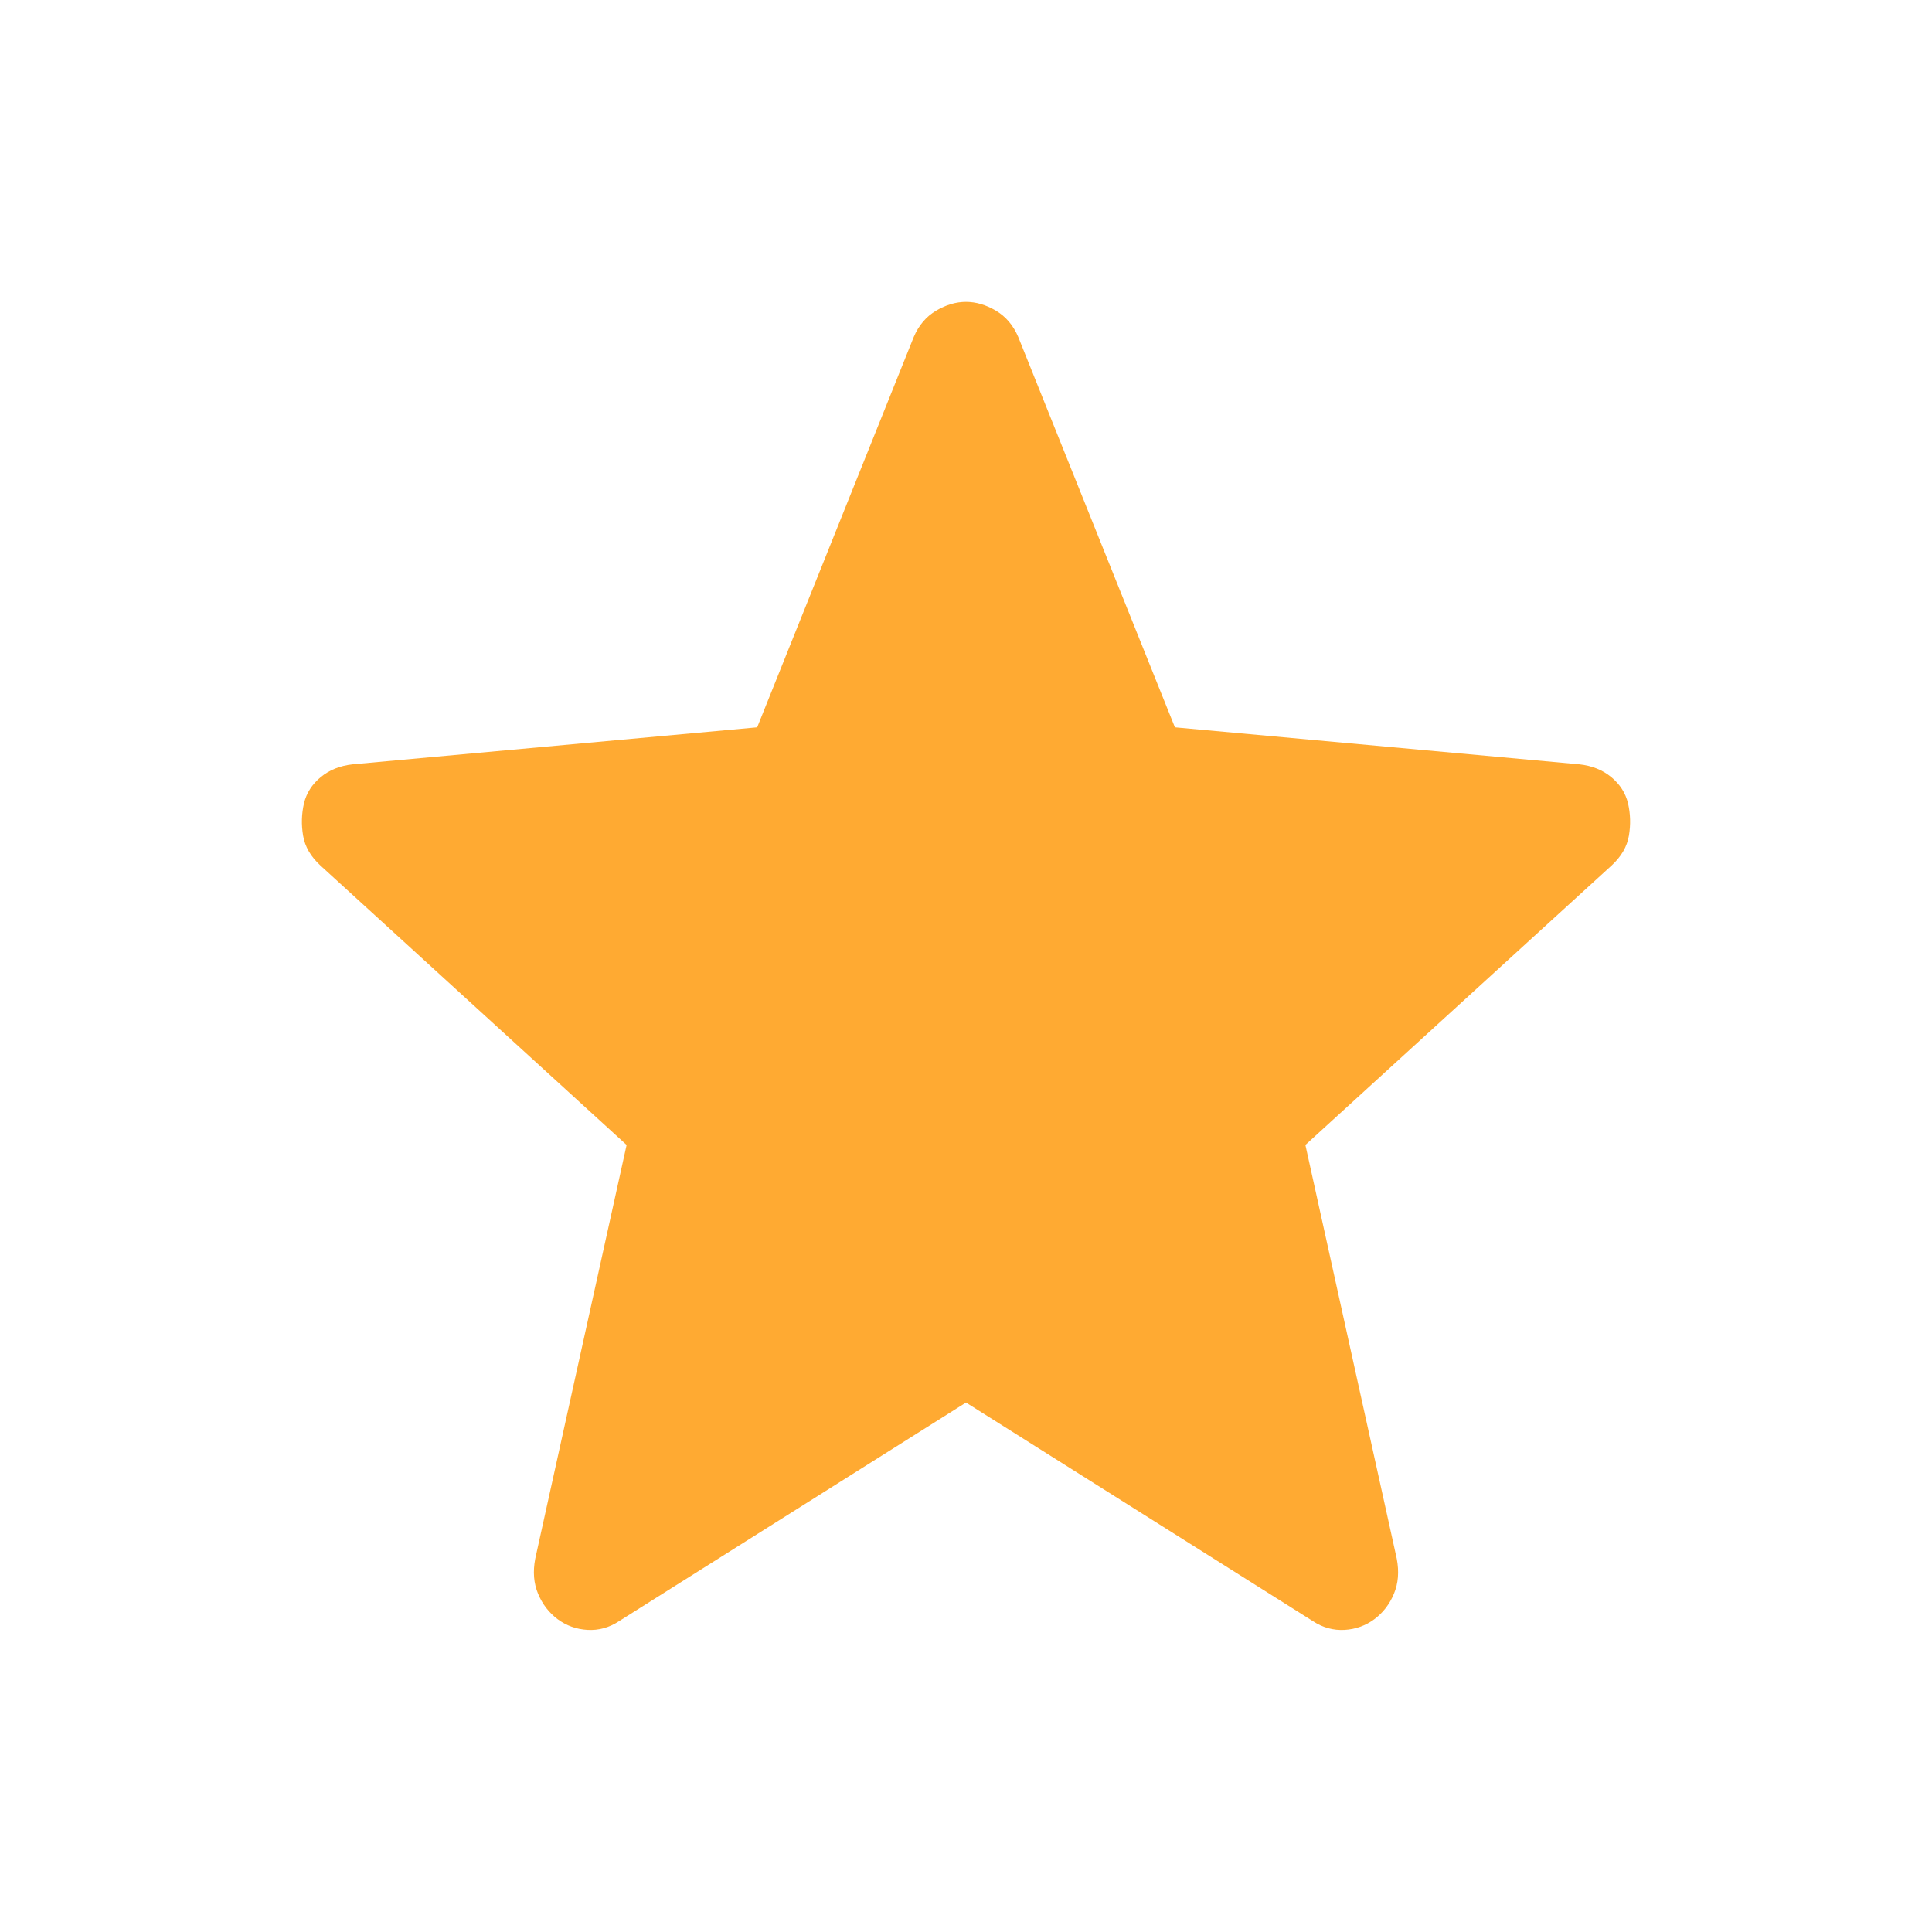 <svg width="24" height="24" viewBox="0 0 24 24" fill="none" xmlns="http://www.w3.org/2000/svg">
<path d="M12 17.423L7.691 20.138C7.568 20.219 7.437 20.255 7.298 20.247C7.159 20.239 7.035 20.194 6.927 20.114C6.819 20.033 6.738 19.928 6.684 19.798C6.63 19.669 6.618 19.524 6.649 19.362L7.784 14.223L3.985 10.756C3.861 10.643 3.788 10.518 3.765 10.38C3.742 10.243 3.746 10.11 3.776 9.98C3.807 9.851 3.877 9.742 3.985 9.653C4.093 9.564 4.224 9.512 4.379 9.495L9.406 9.035L11.351 4.186C11.413 4.041 11.506 3.932 11.629 3.859C11.753 3.786 11.877 3.75 12 3.75C12.123 3.75 12.247 3.786 12.371 3.859C12.494 3.932 12.587 4.041 12.649 4.186L14.595 9.035L19.621 9.495C19.776 9.512 19.907 9.564 20.015 9.653C20.123 9.742 20.193 9.851 20.224 9.98C20.254 10.11 20.258 10.243 20.235 10.38C20.212 10.518 20.139 10.643 20.015 10.756L16.216 14.223L17.351 19.362C17.382 19.524 17.37 19.669 17.316 19.798C17.262 19.928 17.181 20.033 17.073 20.114C16.965 20.194 16.841 20.239 16.703 20.247C16.564 20.255 16.432 20.219 16.309 20.138L12 17.423Z" fill="#FFAA32"/>
</svg>
